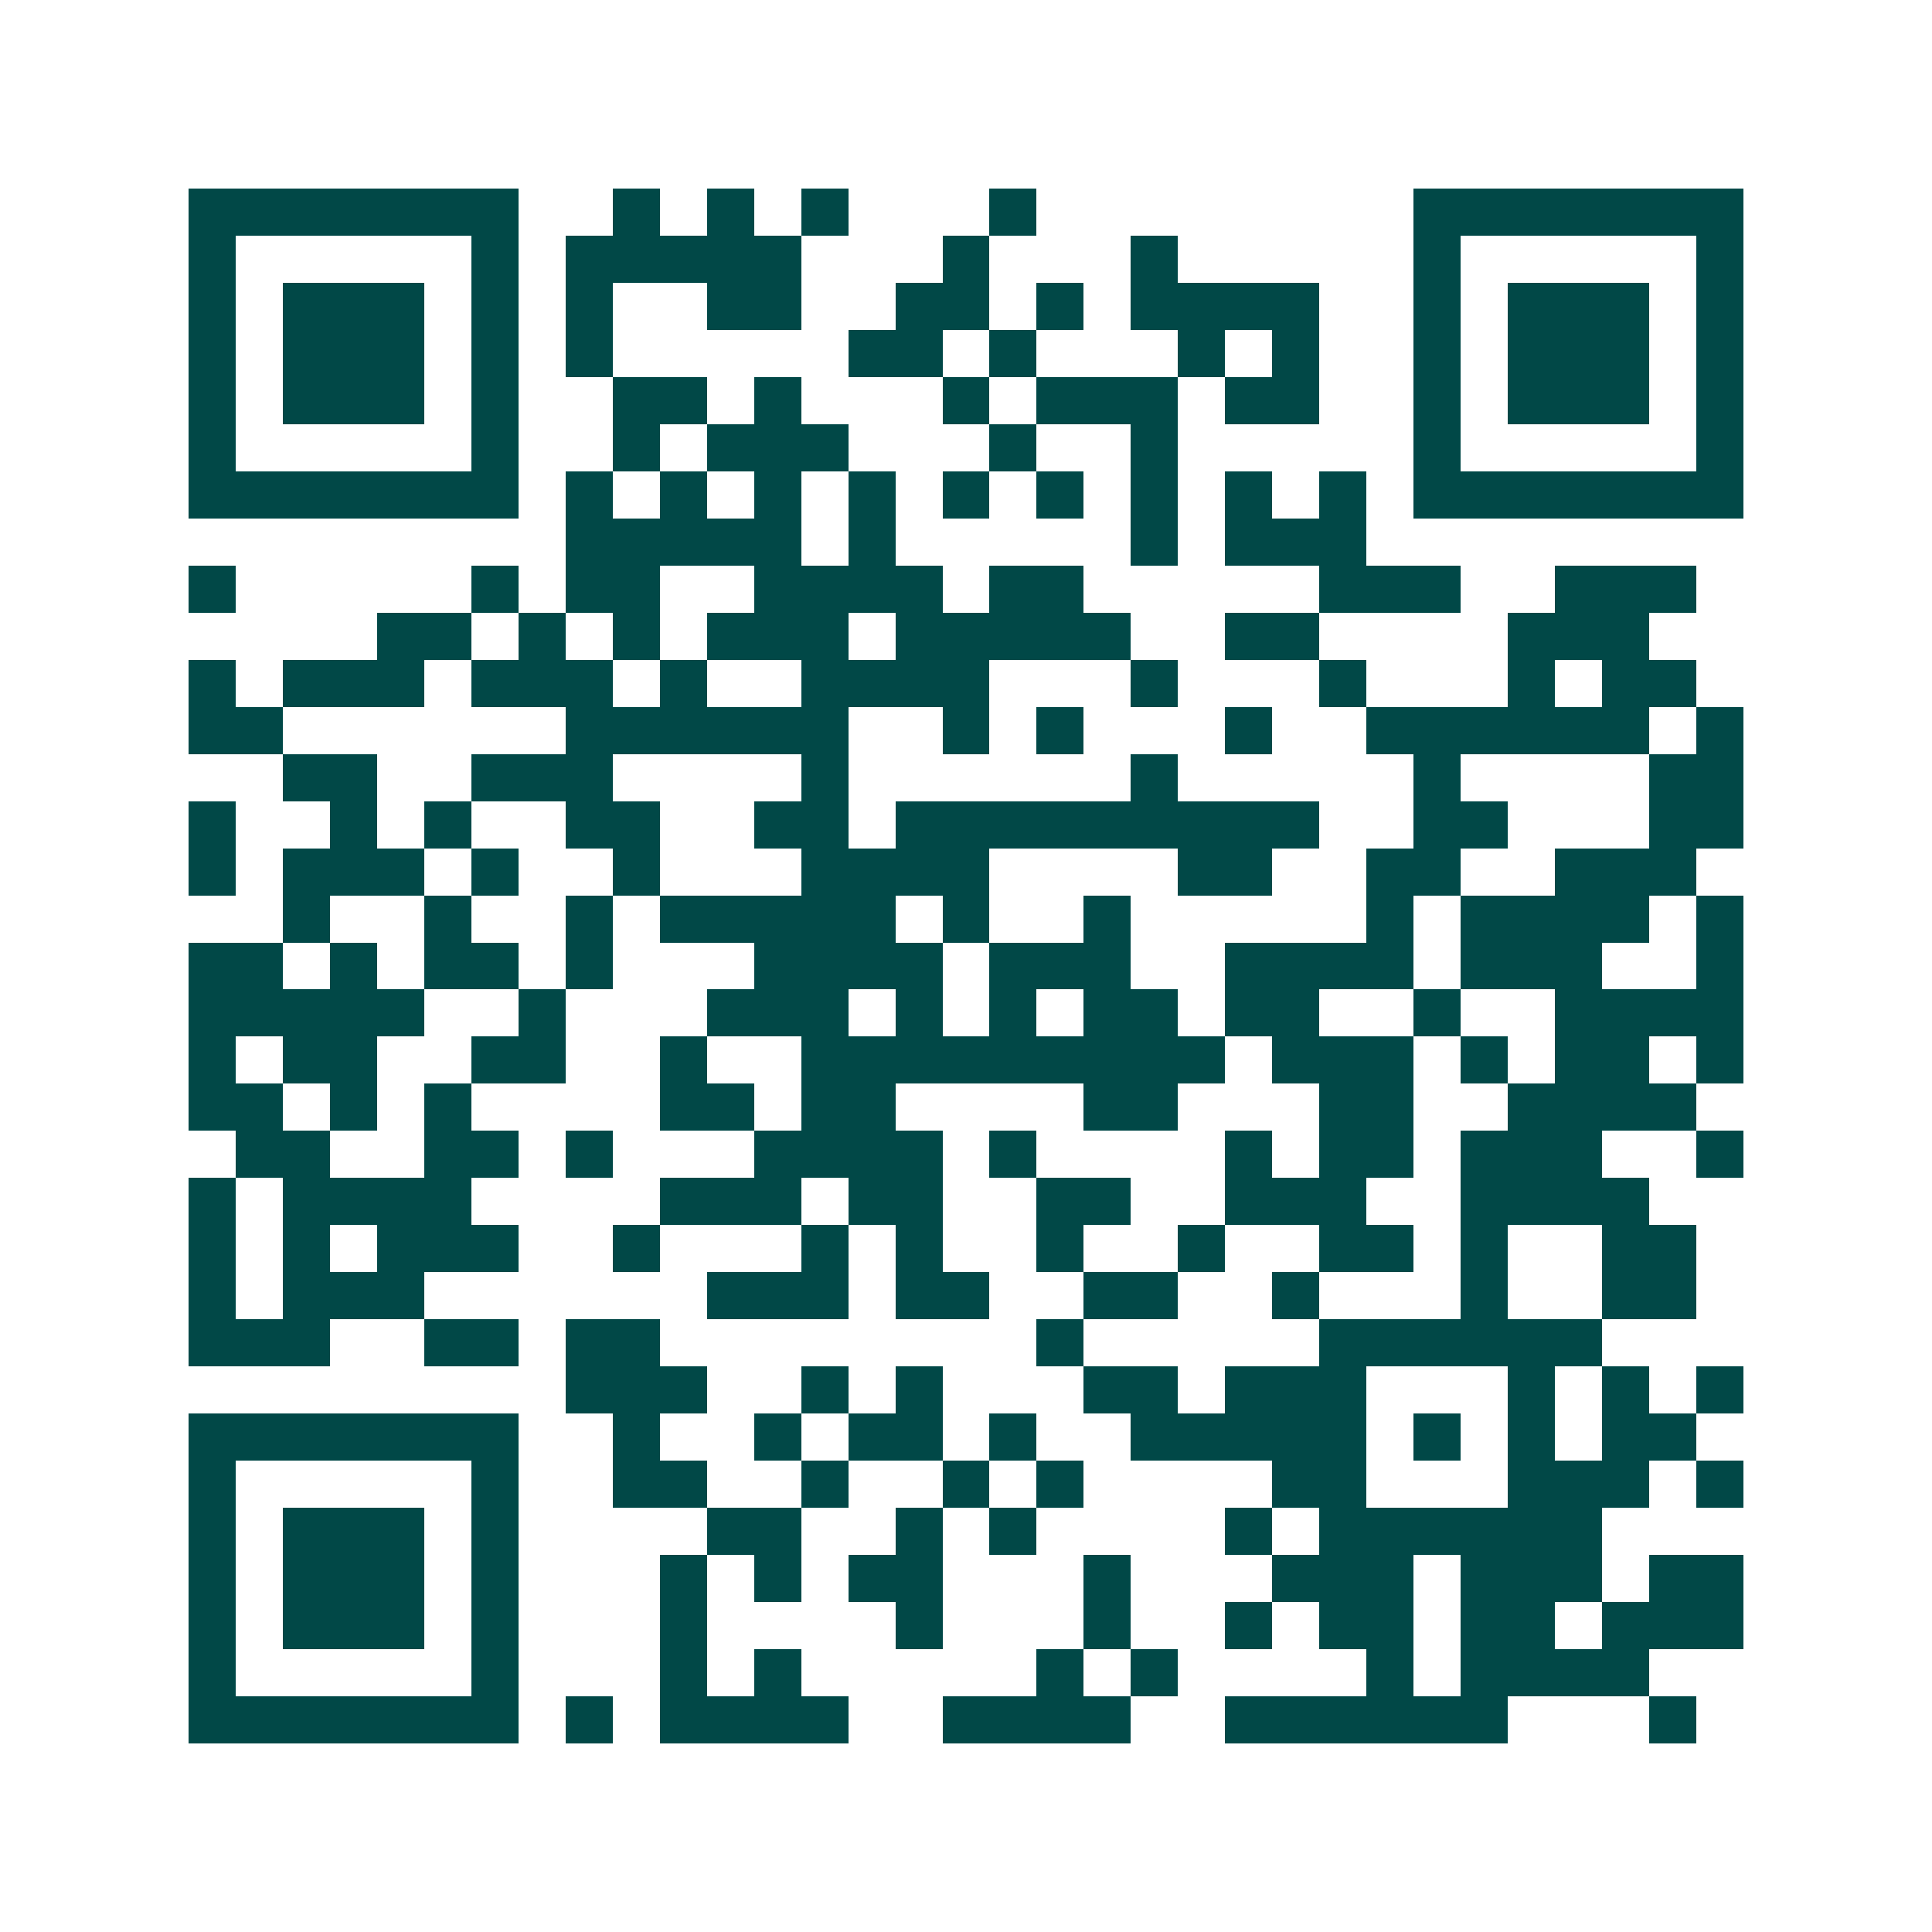 <svg xmlns="http://www.w3.org/2000/svg" width="200" height="200" viewBox="0 0 41 41" shape-rendering="crispEdges"><path fill="#ffffff" d="M0 0h41v41H0z"/><path stroke="#014847" d="M4 4.5h7m2 0h1m1 0h1m1 0h1m3 0h1m8 0h7M4 5.5h1m5 0h1m1 0h5m3 0h1m3 0h1m5 0h1m5 0h1M4 6.5h1m1 0h3m1 0h1m1 0h1m2 0h2m2 0h2m1 0h1m1 0h4m2 0h1m1 0h3m1 0h1M4 7.5h1m1 0h3m1 0h1m1 0h1m5 0h2m1 0h1m3 0h1m1 0h1m2 0h1m1 0h3m1 0h1M4 8.5h1m1 0h3m1 0h1m2 0h2m1 0h1m3 0h1m1 0h3m1 0h2m2 0h1m1 0h3m1 0h1M4 9.5h1m5 0h1m2 0h1m1 0h3m3 0h1m2 0h1m5 0h1m5 0h1M4 10.5h7m1 0h1m1 0h1m1 0h1m1 0h1m1 0h1m1 0h1m1 0h1m1 0h1m1 0h1m1 0h7M12 11.5h5m1 0h1m5 0h1m1 0h3M4 12.5h1m5 0h1m1 0h2m2 0h4m1 0h2m5 0h3m2 0h3M8 13.5h2m1 0h1m1 0h1m1 0h3m1 0h5m2 0h2m4 0h3M4 14.5h1m1 0h3m1 0h3m1 0h1m2 0h4m3 0h1m3 0h1m3 0h1m1 0h2M4 15.5h2m6 0h6m2 0h1m1 0h1m3 0h1m2 0h6m1 0h1M6 16.5h2m2 0h3m4 0h1m6 0h1m5 0h1m4 0h2M4 17.5h1m2 0h1m1 0h1m2 0h2m2 0h2m1 0h9m2 0h2m3 0h2M4 18.5h1m1 0h3m1 0h1m2 0h1m3 0h4m4 0h2m2 0h2m2 0h3M6 19.5h1m2 0h1m2 0h1m1 0h5m1 0h1m2 0h1m5 0h1m1 0h4m1 0h1M4 20.5h2m1 0h1m1 0h2m1 0h1m3 0h4m1 0h3m2 0h4m1 0h3m2 0h1M4 21.5h5m2 0h1m3 0h3m1 0h1m1 0h1m1 0h2m1 0h2m2 0h1m2 0h4M4 22.5h1m1 0h2m2 0h2m2 0h1m2 0h9m1 0h3m1 0h1m1 0h2m1 0h1M4 23.5h2m1 0h1m1 0h1m4 0h2m1 0h2m4 0h2m3 0h2m2 0h4M5 24.5h2m2 0h2m1 0h1m3 0h4m1 0h1m4 0h1m1 0h2m1 0h3m2 0h1M4 25.5h1m1 0h4m4 0h3m1 0h2m2 0h2m2 0h3m2 0h4M4 26.5h1m1 0h1m1 0h3m2 0h1m3 0h1m1 0h1m2 0h1m2 0h1m2 0h2m1 0h1m2 0h2M4 27.5h1m1 0h3m6 0h3m1 0h2m2 0h2m2 0h1m3 0h1m2 0h2M4 28.5h3m2 0h2m1 0h2m8 0h1m5 0h6M12 29.5h3m2 0h1m1 0h1m3 0h2m1 0h3m3 0h1m1 0h1m1 0h1M4 30.5h7m2 0h1m2 0h1m1 0h2m1 0h1m2 0h5m1 0h1m1 0h1m1 0h2M4 31.5h1m5 0h1m2 0h2m2 0h1m2 0h1m1 0h1m4 0h2m3 0h3m1 0h1M4 32.5h1m1 0h3m1 0h1m4 0h2m2 0h1m1 0h1m4 0h1m1 0h6M4 33.5h1m1 0h3m1 0h1m3 0h1m1 0h1m1 0h2m3 0h1m3 0h3m1 0h3m1 0h2M4 34.5h1m1 0h3m1 0h1m3 0h1m4 0h1m3 0h1m2 0h1m1 0h2m1 0h2m1 0h3M4 35.5h1m5 0h1m3 0h1m1 0h1m5 0h1m1 0h1m4 0h1m1 0h4M4 36.5h7m1 0h1m1 0h4m2 0h4m2 0h6m3 0h1"/></svg>
